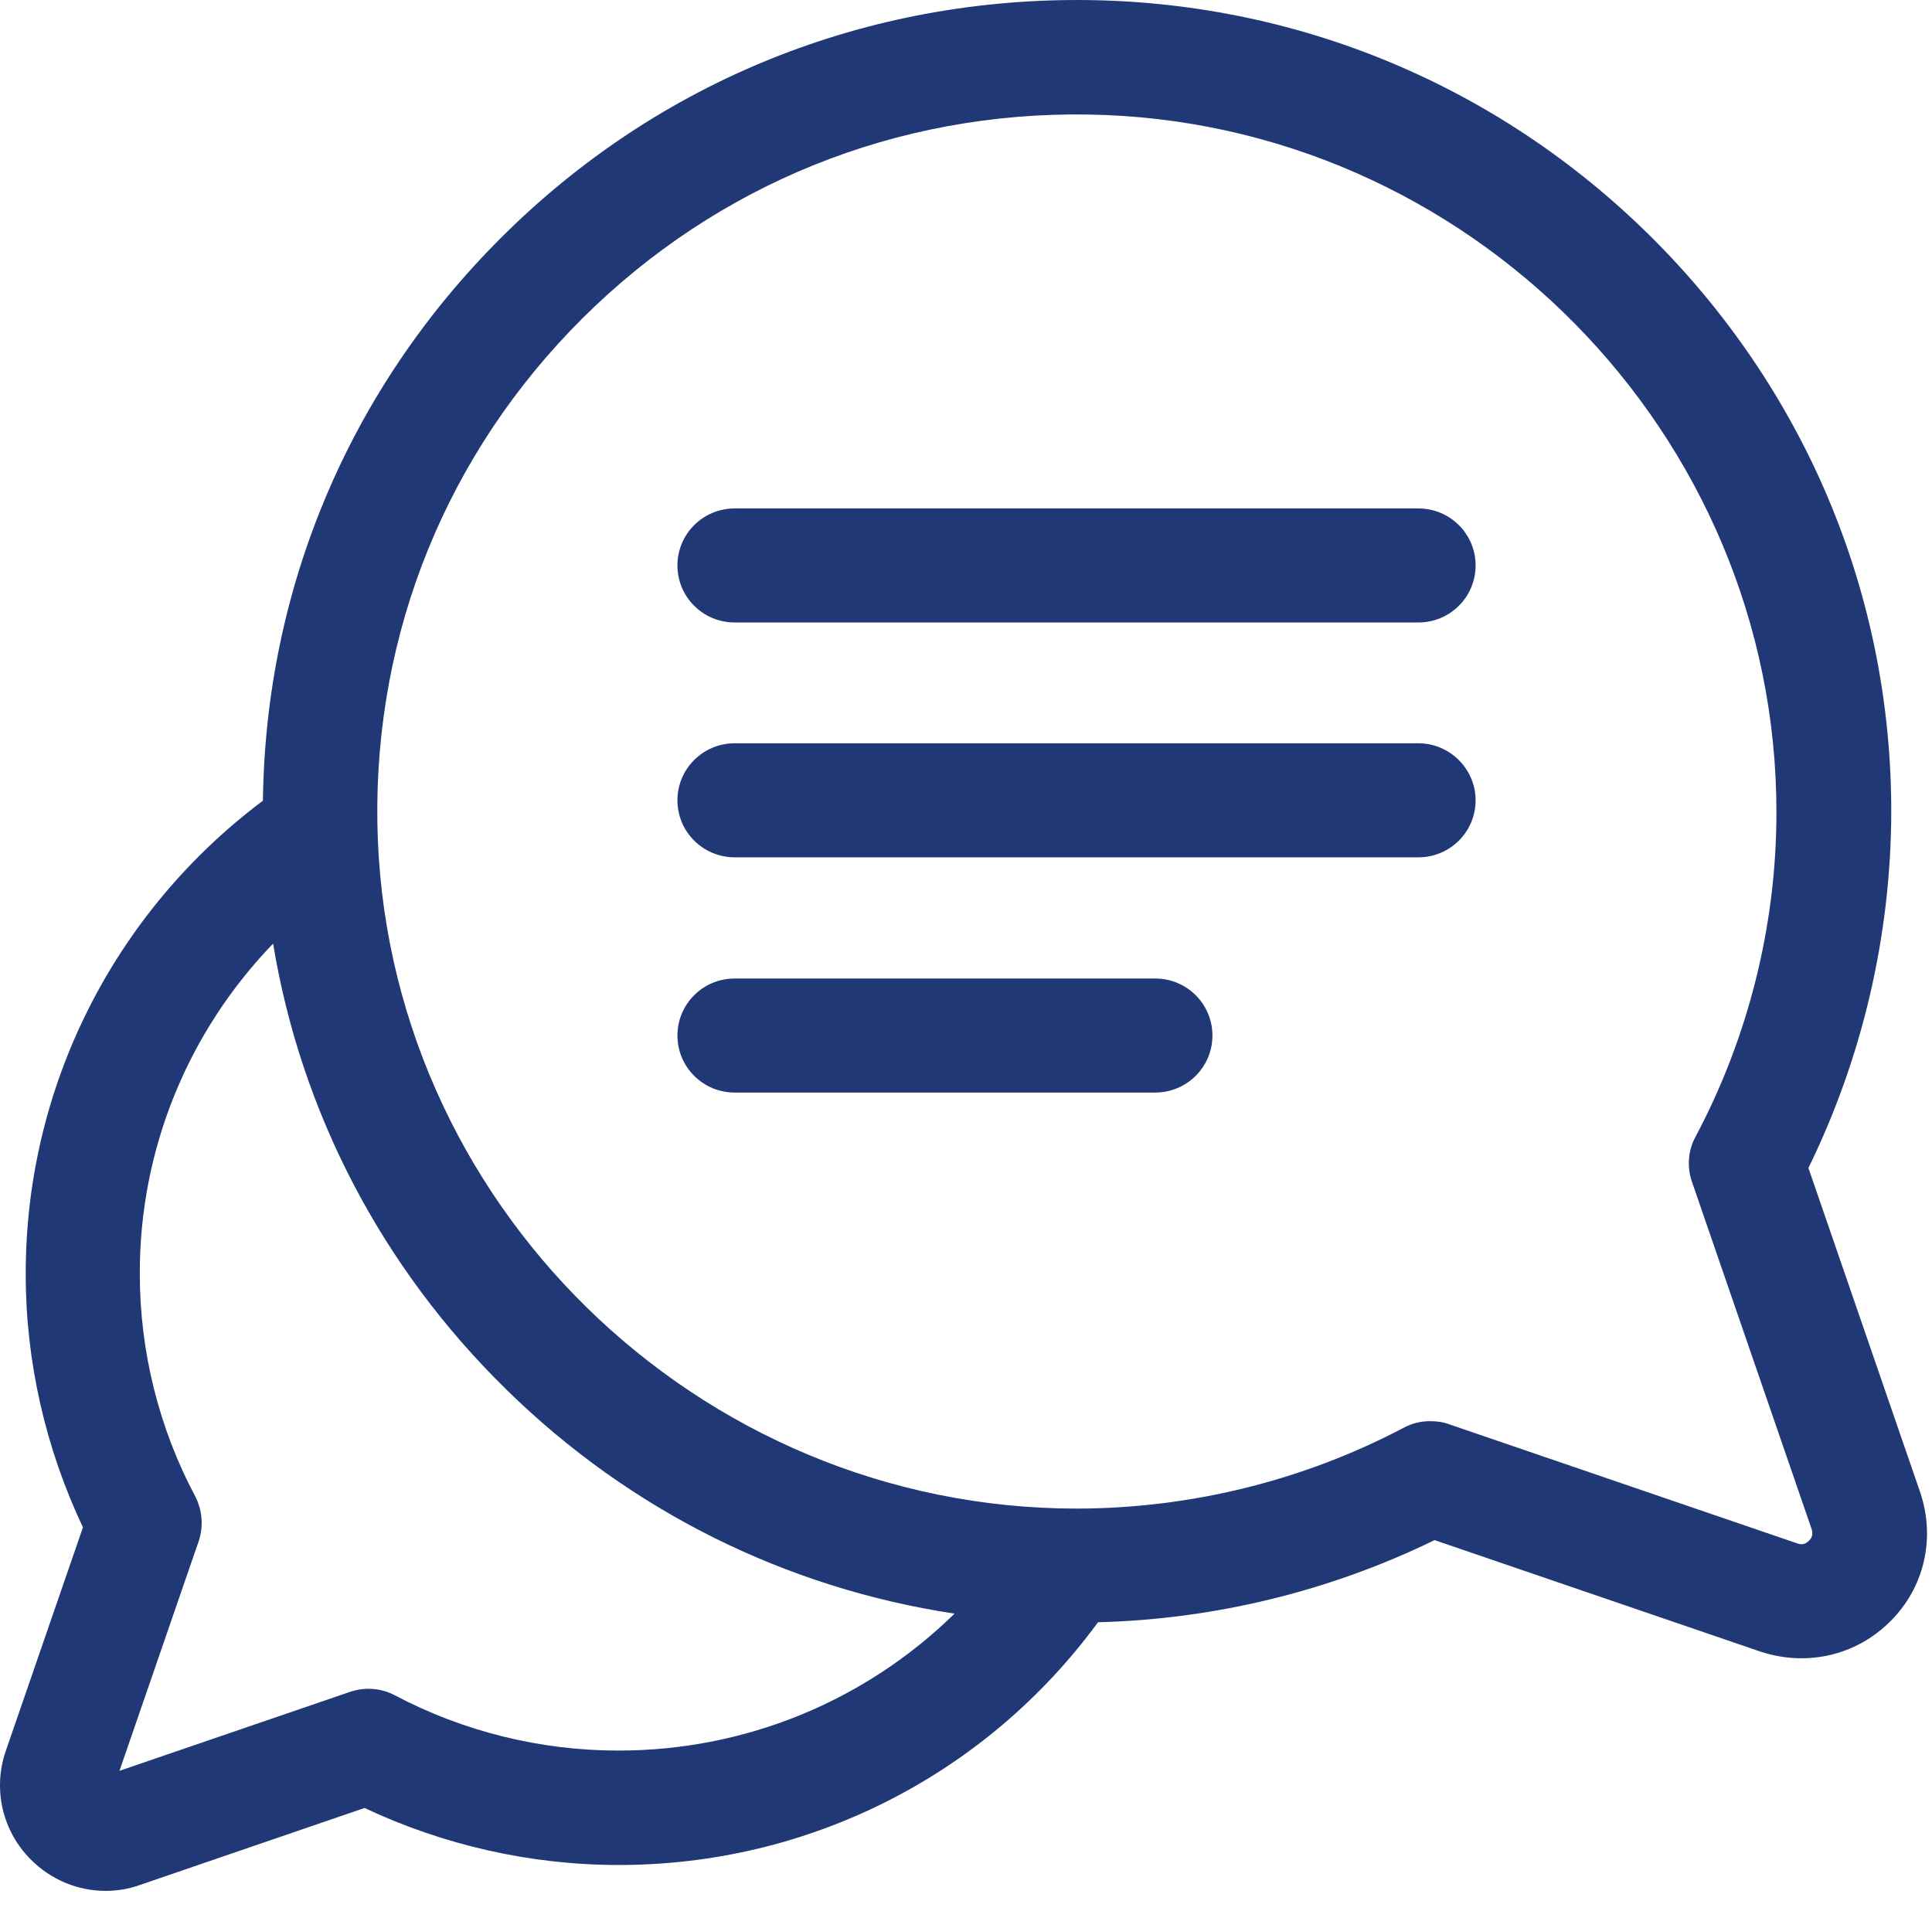 <svg width="92" height="91" viewBox="0 0 92 91" fill="none" xmlns="http://www.w3.org/2000/svg">
<path d="M86.133 73.379C85.972 73.54 85.793 73.576 85.596 73.504L68.994 67.823C68.707 67.716 68.402 67.68 68.098 67.68C67.649 67.68 67.219 67.787 66.825 68.002C62.074 70.503 56.731 71.825 51.335 71.843C51.317 71.843 51.299 71.843 51.281 71.843C33.191 71.843 18.257 57.211 17.97 39.184C17.827 30.108 21.287 21.587 27.723 15.173C34.159 8.759 42.711 5.311 51.819 5.454C69.908 5.74 84.61 20.657 84.592 38.702C84.592 44.08 83.247 49.421 80.737 54.138C80.379 54.799 80.325 55.585 80.576 56.3L86.277 72.843C86.331 73.058 86.295 73.237 86.133 73.379ZM29.462 83.366C29.444 83.366 29.444 83.366 29.426 83.366C25.733 83.366 22.058 82.455 18.813 80.74C18.149 80.383 17.36 80.329 16.643 80.579L5.689 84.331L9.454 73.415C9.705 72.701 9.633 71.914 9.293 71.253C7.572 68.02 6.657 64.357 6.657 60.677C6.639 54.745 8.952 49.136 13.004 44.937C14.331 52.959 18.167 60.355 24.119 66.18C30.018 71.968 37.44 75.63 45.454 76.845C41.223 80.99 35.522 83.366 29.462 83.366ZM91.44 71.075L86.115 55.621C88.679 50.386 90.042 44.562 90.06 38.702C90.078 28.518 86.115 18.889 78.926 11.582C71.719 4.275 62.127 0.165 51.908 0.005C41.313 -0.156 31.345 3.846 23.869 11.314C16.643 18.514 12.645 28 12.52 38.13C5.402 43.472 1.207 51.797 1.225 60.695C1.225 64.857 2.175 68.984 3.95 72.736L0.275 83.384C-0.353 85.207 0.114 87.207 1.476 88.565C2.444 89.53 3.717 90.048 5.026 90.048C5.582 90.048 6.137 89.959 6.675 89.762L17.36 86.1C21.108 87.868 25.267 88.815 29.444 88.815C29.462 88.815 29.48 88.815 29.48 88.815C38.534 88.815 46.96 84.528 52.285 77.256C57.843 77.113 63.329 75.773 68.313 73.344L83.821 78.65C84.466 78.864 85.129 78.971 85.793 78.971C87.353 78.971 88.859 78.364 90.006 77.221C91.637 75.613 92.175 73.254 91.44 71.075Z" fill="#203876"/>
<path d="M67.542 24.213H34.984C33.478 24.213 32.259 25.428 32.259 26.928C32.259 28.429 33.478 29.644 34.984 29.644H67.542C69.048 29.644 70.267 28.429 70.267 26.928C70.267 25.428 69.048 24.213 67.542 24.213Z" fill="#203876"/>
<path d="M67.542 35.397H34.984C33.478 35.397 32.259 36.612 32.259 38.112C32.259 39.613 33.478 40.828 34.984 40.828H67.542C69.048 40.828 70.267 39.613 70.267 38.112C70.267 36.63 69.048 35.397 67.542 35.397Z" fill="#203876"/>
<path d="M55.01 46.599H34.984C33.478 46.599 32.259 47.813 32.259 49.314C32.259 50.815 33.478 52.03 34.984 52.03H55.01C56.516 52.03 57.735 50.815 57.735 49.314C57.735 47.813 56.516 46.599 55.01 46.599Z" fill="#203876"/>
</svg>
